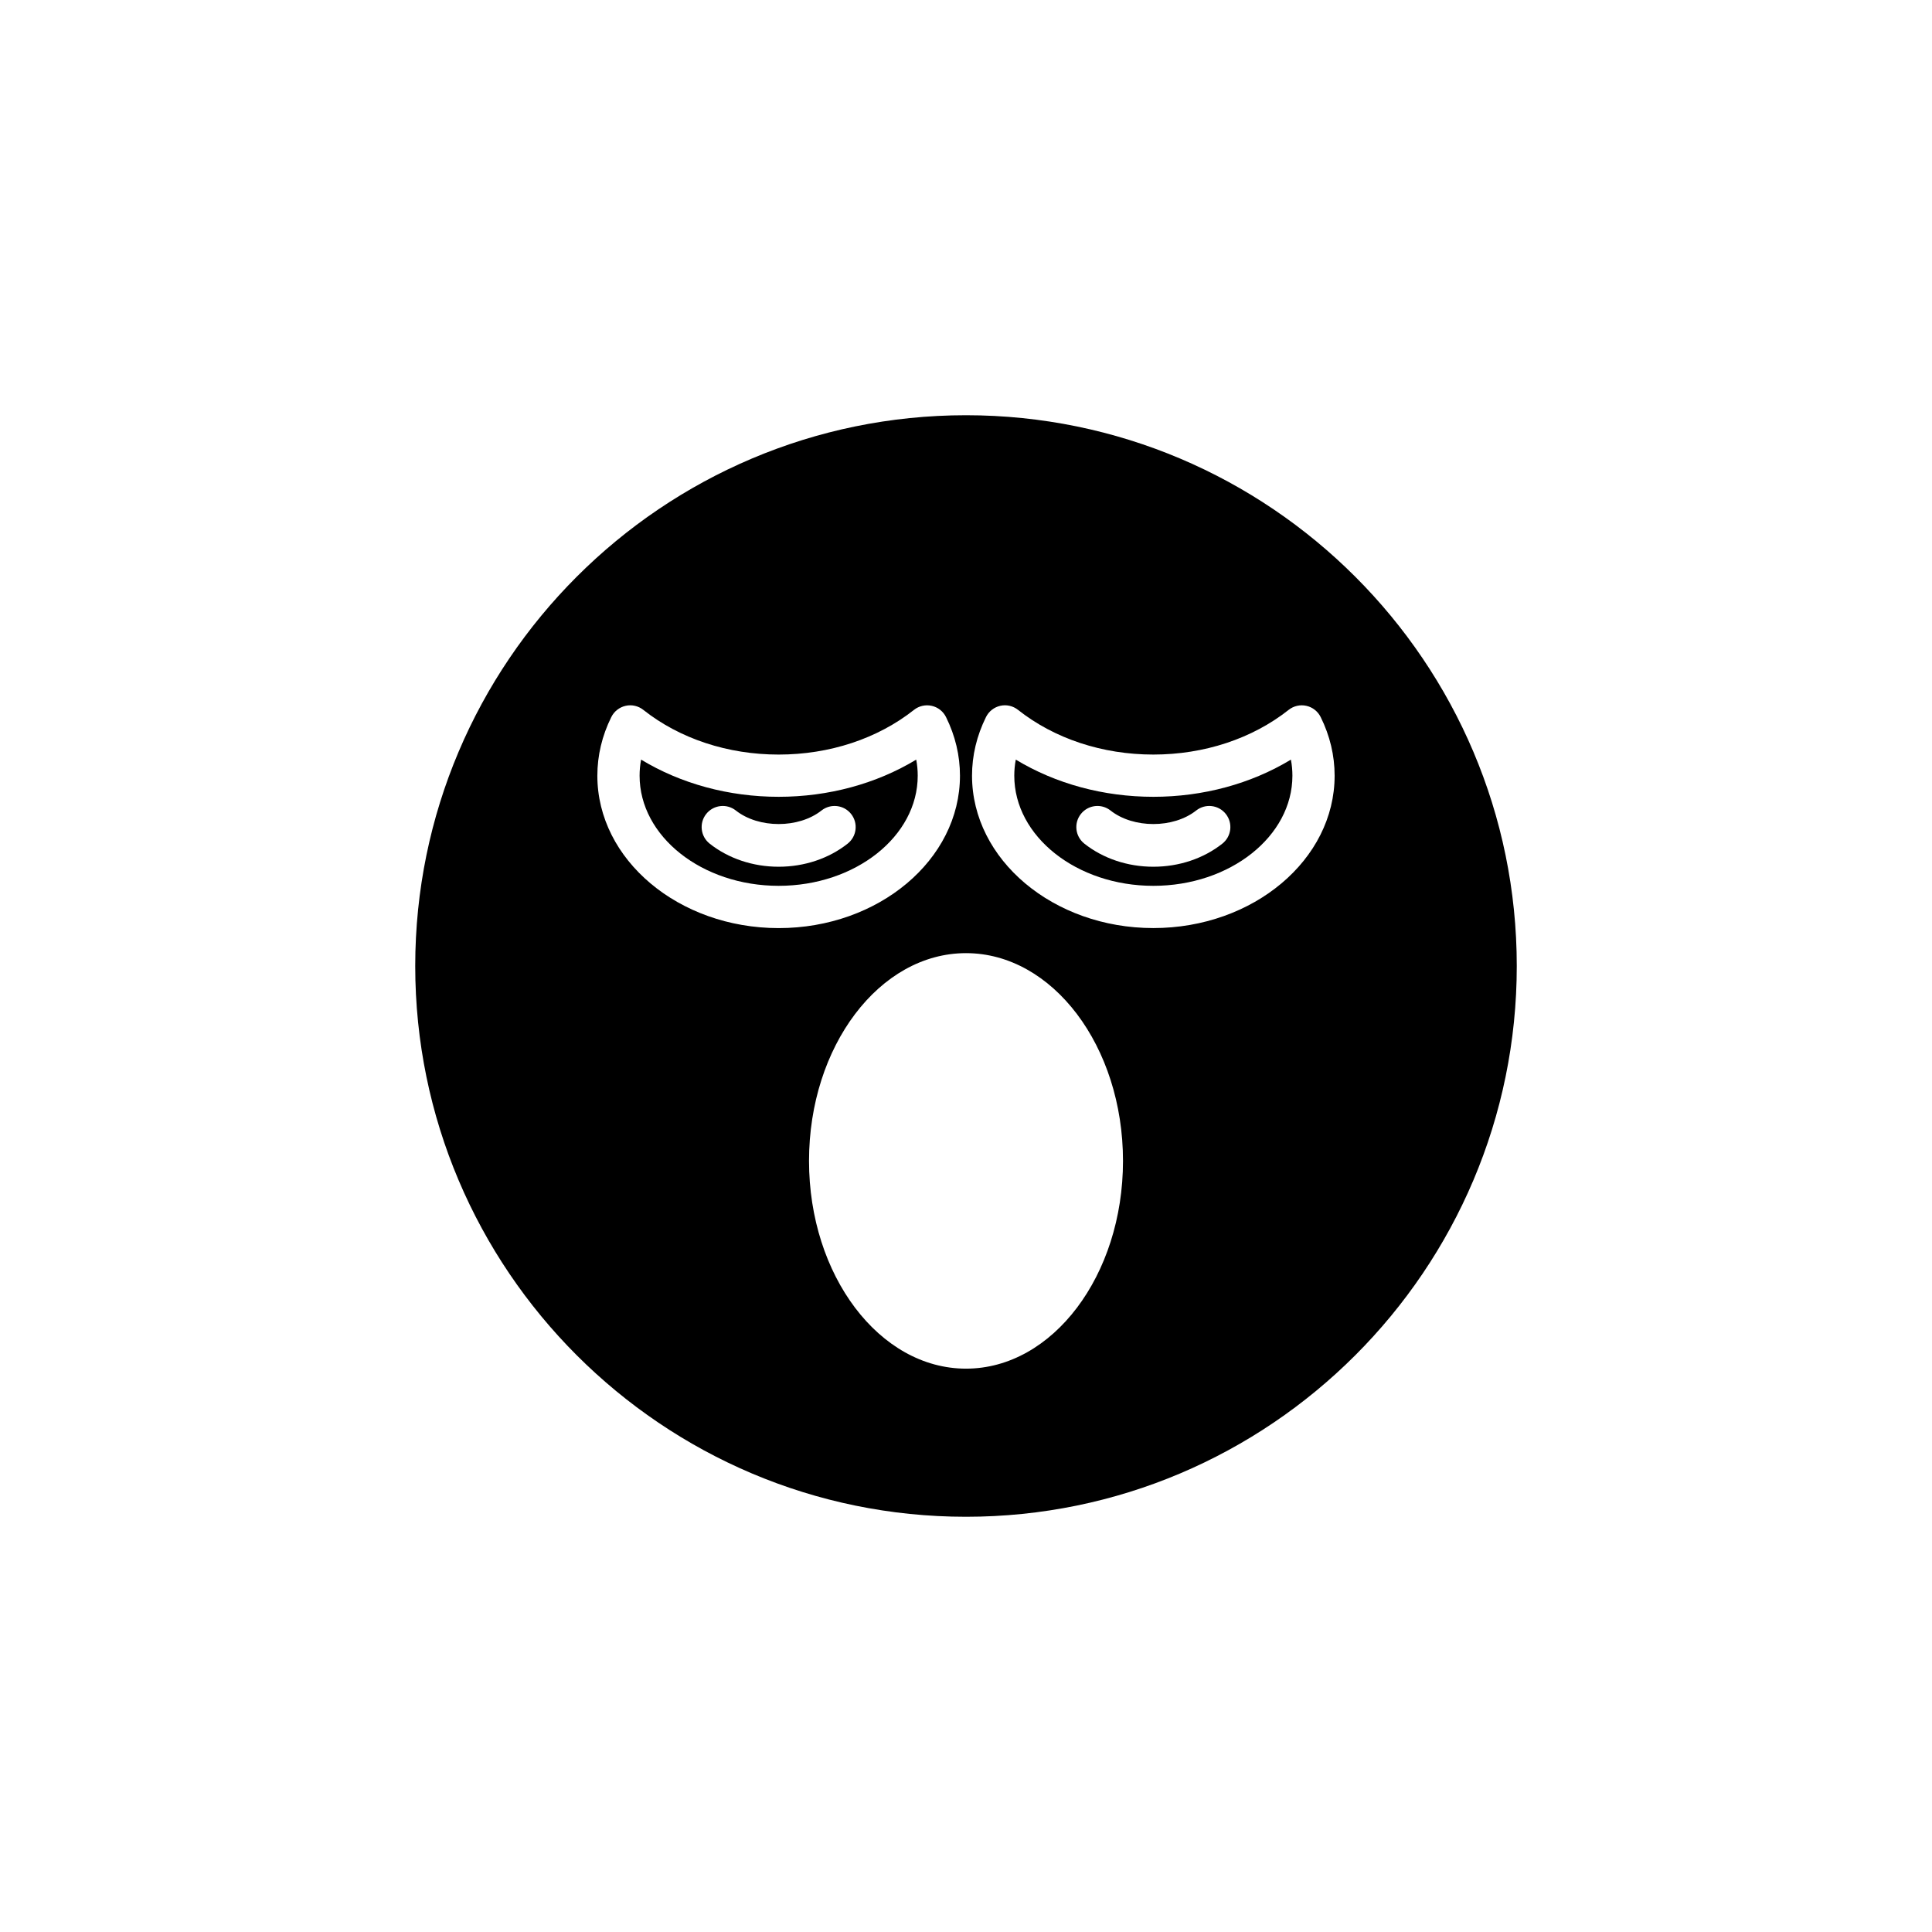 <?xml version="1.0" encoding="UTF-8"?>
<!-- Uploaded to: ICON Repo, www.iconrepo.com, Generator: ICON Repo Mixer Tools -->
<svg fill="#000000" width="800px" height="800px" version="1.1" viewBox="144 144 512 512" xmlns="http://www.w3.org/2000/svg">
 <g>
  <path d="m449.65 355.16c-13.211 0-25.891-3.461-36.457-9.855-0.262 1.406-0.398 2.828-0.398 4.258 0 16.094 16.531 29.191 36.855 29.191 20.32 0 36.852-13.098 36.852-29.191 0-1.43-0.129-2.852-0.398-4.254-10.566 6.391-23.246 9.852-36.453 9.852zm18.285 12.414c-4.984 3.945-11.48 6.121-18.285 6.121-6.805 0-13.301-2.176-18.285-6.121-2.426-1.918-2.836-5.441-0.918-7.863 1.914-2.418 5.43-2.836 7.859-0.914 6.047 4.777 16.641 4.777 22.688 0 2.434-1.922 5.949-1.504 7.859 0.914 1.918 2.422 1.508 5.945-0.918 7.863z"/>
  <path d="m350.35 355.16c-13.207 0-25.891-3.461-36.453-9.852-0.266 1.406-0.398 2.824-0.398 4.254 0 16.094 16.531 29.191 36.852 29.191 20.324 0 36.855-13.098 36.855-29.191 0-1.43-0.129-2.852-0.398-4.254-10.57 6.391-23.246 9.852-36.457 9.852zm18.285 12.414c-4.984 3.945-11.48 6.121-18.285 6.121-6.801 0-13.297-2.176-18.281-6.121-2.426-1.918-2.836-5.441-0.918-7.863 1.918-2.418 5.434-2.836 7.863-0.914 6.047 4.777 16.633 4.777 22.68 0 2.438-1.922 5.953-1.504 7.859 0.914 1.918 2.422 1.508 5.945-0.918 7.863z"/>
  <path d="m400 254.04c-80.48 0-145.96 65.477-145.96 145.96 0 80.48 65.48 145.96 145.96 145.96s145.96-65.477 145.96-145.96c-0.004-80.484-65.48-145.96-145.96-145.96zm-97.695 95.527c0-5.348 1.242-10.574 3.695-15.535 0.75-1.516 2.144-2.609 3.789-2.981 1.648-0.379 3.375 0.023 4.699 1.074 9.652 7.637 22.391 11.844 35.859 11.844 13.477 0 26.215-4.207 35.867-11.844 1.324-1.047 3.051-1.441 4.703-1.07 1.645 0.367 3.039 1.465 3.789 2.981 2.453 4.957 3.695 10.184 3.695 15.535 0 22.27-21.555 40.387-48.051 40.387-26.492-0.008-48.047-18.125-48.047-40.391zm97.695 157.14c-22.938 0-41.602-24.699-41.602-55.055 0-30.359 18.664-55.059 41.602-55.059 22.941 0 41.605 24.699 41.605 55.059 0 30.355-18.664 55.055-41.605 55.055zm49.648-116.76c-26.496 0-48.051-18.117-48.051-40.387 0-5.34 1.246-10.566 3.703-15.535 0.75-1.516 2.144-2.609 3.789-2.981 1.645-0.375 3.371 0.027 4.695 1.078 9.652 7.637 22.391 11.844 35.859 11.844s26.207-4.207 35.863-11.844c1.328-1.047 3.051-1.441 4.699-1.07 1.645 0.367 3.039 1.465 3.789 2.981 2.453 4.957 3.695 10.184 3.695 15.535 0 22.262-21.555 40.379-48.043 40.379z"/>
 </g>
</svg>